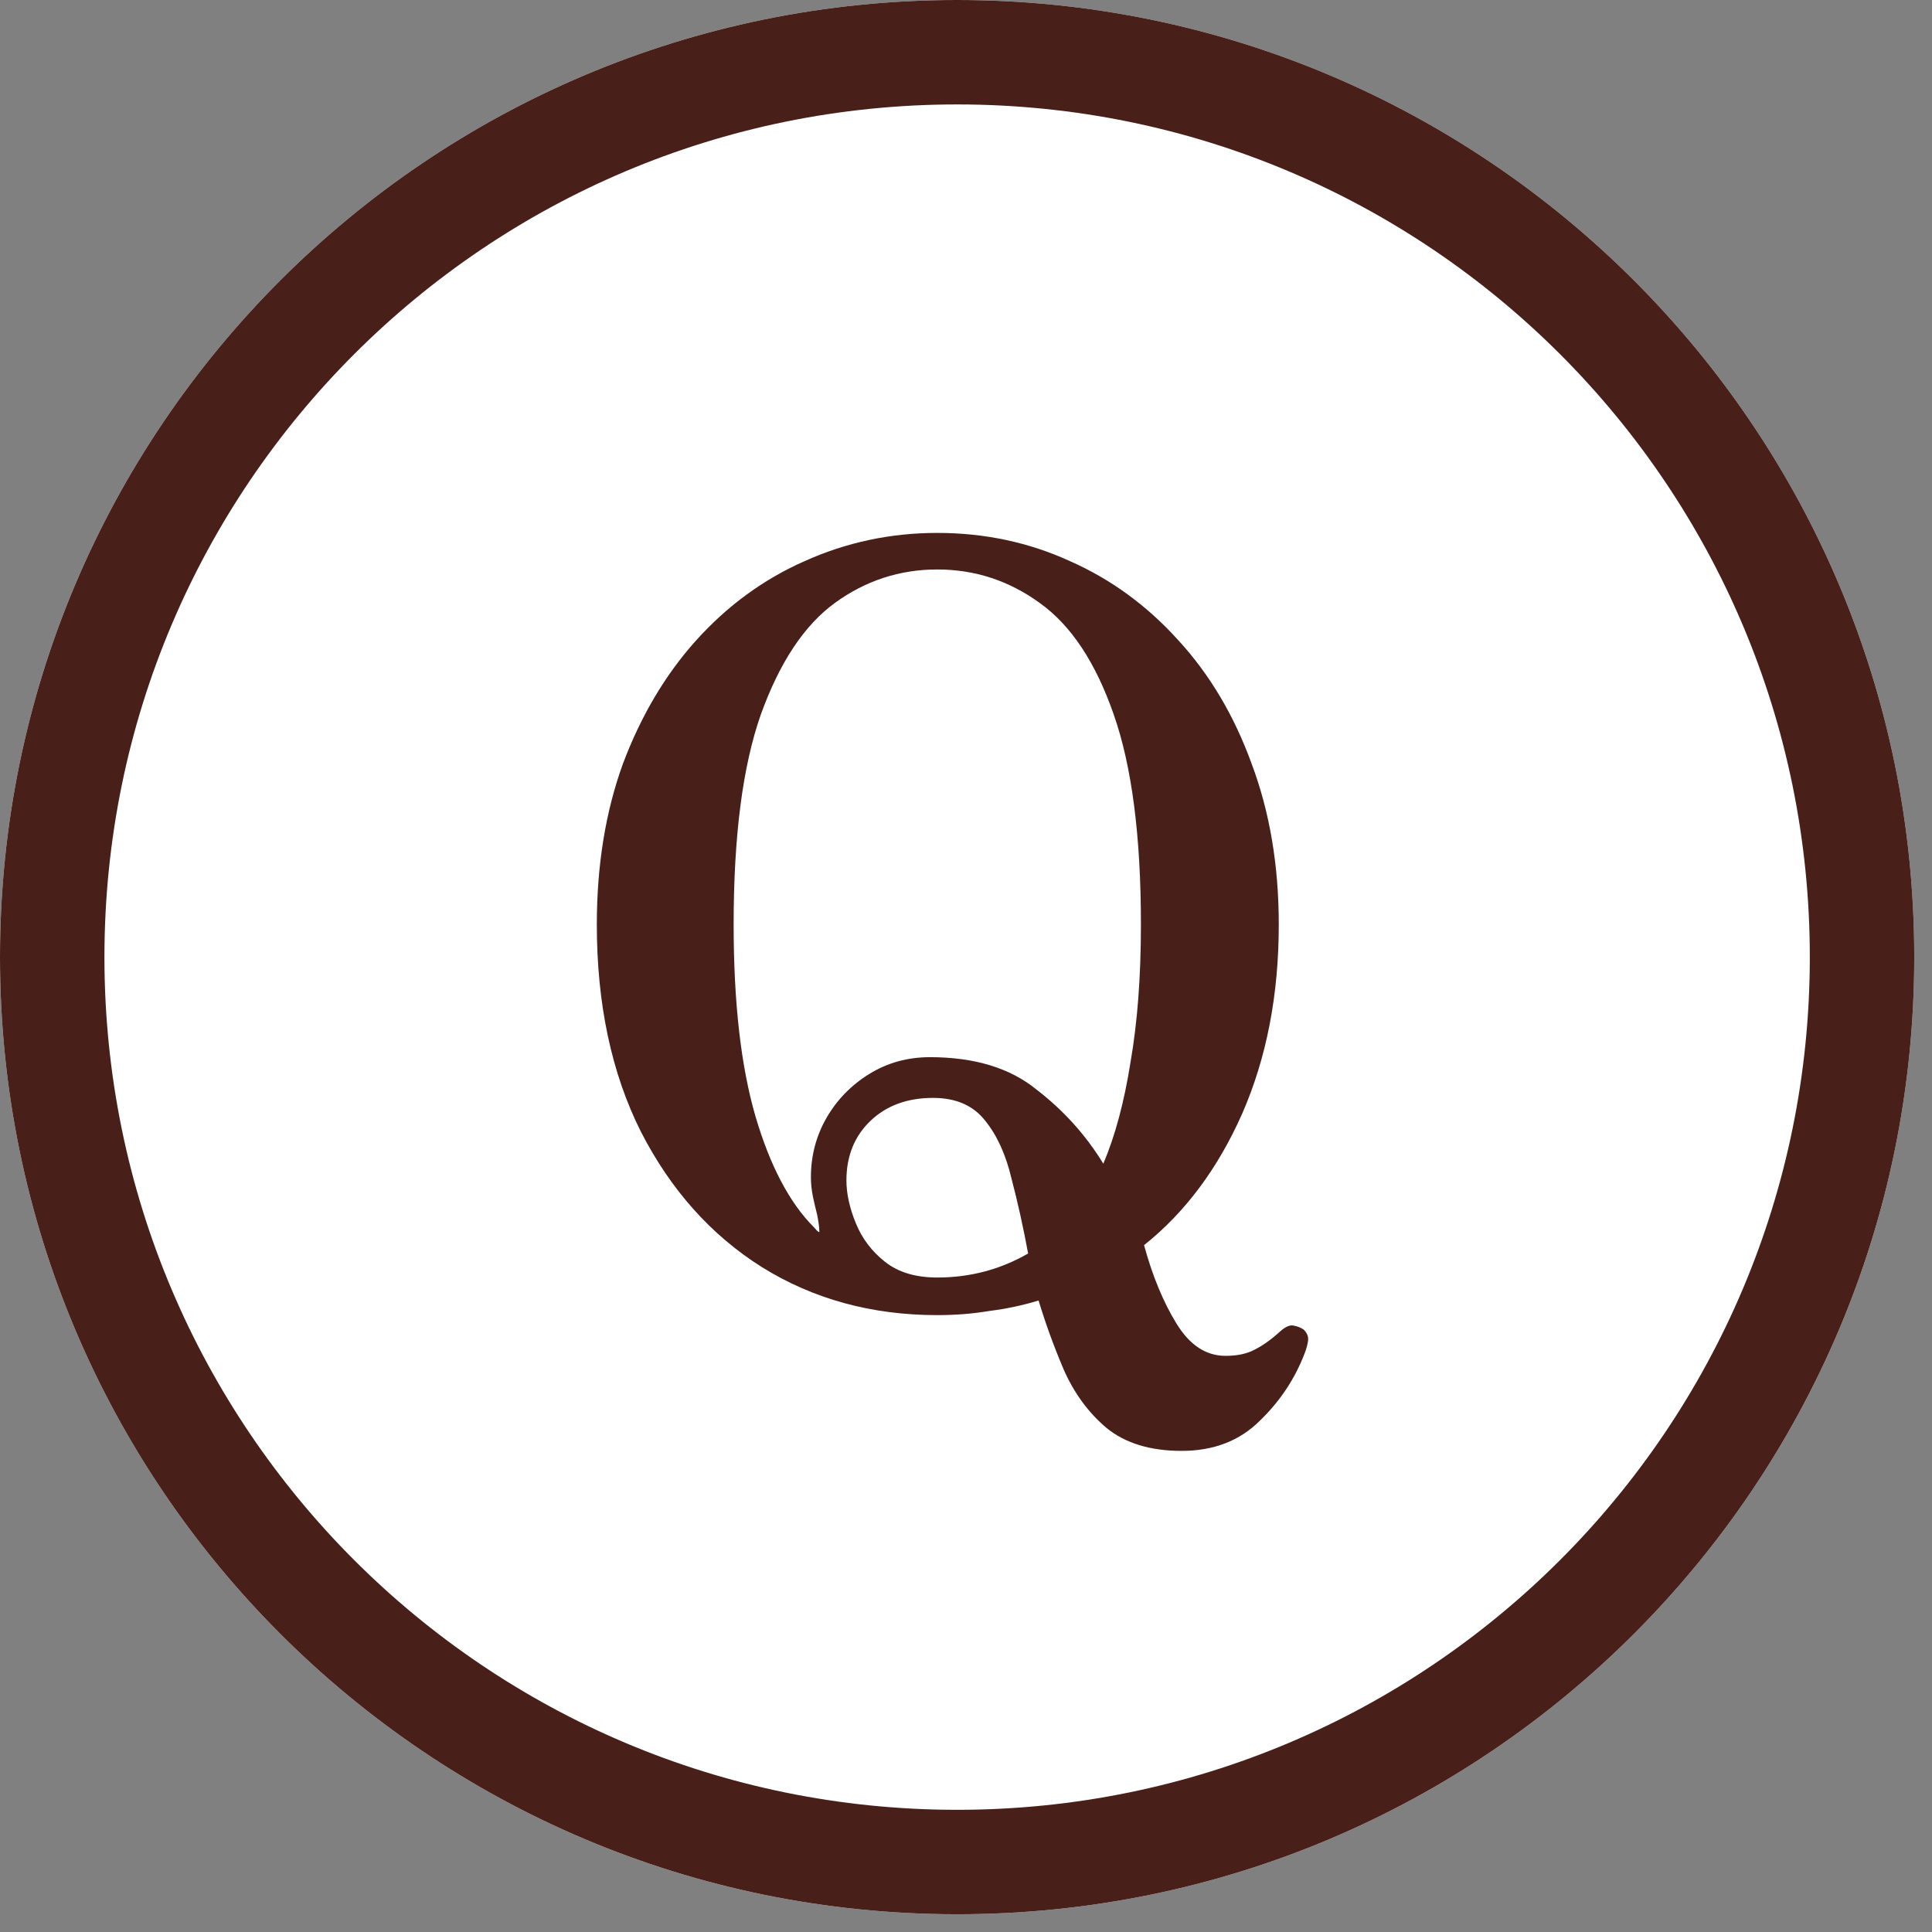 <svg width="37" height="37" viewBox="0 0 37 37" fill="none" xmlns="http://www.w3.org/2000/svg">
<rect x="0" y="0" width="37" height="37" fill="#808080" stroke="none"/>
<path d="M36.66 18.33C36.66 28.453 28.453 36.66 18.33 36.66C8.207 36.66 0 28.453 0 18.33C0 8.207 8.207 0 18.33 0C28.453 0 36.66 8.207 36.66 18.33Z" fill="white"/>
<path fill-rule="evenodd" clip-rule="evenodd" d="M18.33 34.66C27.349 34.66 34.66 27.349 34.66 18.33C34.66 9.311 27.349 2 18.33 2C9.311 2 2 9.311 2 18.33C2 27.349 9.311 34.66 18.33 34.66ZM18.33 36.66C28.453 36.66 36.66 28.453 36.66 18.33C36.66 8.207 28.453 0 18.33 0C8.207 0 0 8.207 0 18.33C0 28.453 8.207 36.66 18.33 36.66Z" fill="#482019"/>
<path d="M22.63 27.786C22.03 27.786 21.55 27.64 21.19 27.346C20.843 27.053 20.57 26.68 20.37 26.226C20.183 25.786 20.023 25.346 19.89 24.906C19.583 25 19.27 25.066 18.95 25.106C18.63 25.16 18.296 25.186 17.95 25.186C16.696 25.186 15.576 24.88 14.59 24.266C13.616 23.653 12.843 22.786 12.27 21.666C11.71 20.546 11.43 19.226 11.43 17.706C11.43 16.573 11.596 15.546 11.93 14.626C12.276 13.706 12.743 12.92 13.33 12.266C13.93 11.6 14.623 11.093 15.41 10.746C16.21 10.386 17.056 10.206 17.95 10.206C18.856 10.206 19.703 10.386 20.49 10.746C21.276 11.093 21.97 11.6 22.57 12.266C23.17 12.92 23.636 13.706 23.97 14.626C24.316 15.546 24.49 16.573 24.49 17.706C24.49 19.053 24.256 20.26 23.79 21.326C23.323 22.38 22.696 23.22 21.91 23.846C22.07 24.433 22.276 24.933 22.53 25.346C22.783 25.76 23.096 25.966 23.47 25.966C23.696 25.966 23.883 25.926 24.03 25.846C24.19 25.766 24.356 25.646 24.53 25.486C24.623 25.406 24.703 25.373 24.77 25.386C24.85 25.4 24.916 25.426 24.97 25.466C25.036 25.533 25.063 25.606 25.05 25.686C25.036 25.766 25.016 25.84 24.99 25.906C24.803 26.4 24.516 26.833 24.13 27.206C23.743 27.593 23.243 27.786 22.63 27.786ZM15.59 23.506C15.67 23.6 15.703 23.62 15.69 23.566C15.69 23.5 15.676 23.4 15.65 23.266C15.623 23.16 15.596 23.046 15.57 22.926C15.543 22.793 15.53 22.666 15.53 22.546C15.53 22.133 15.63 21.753 15.83 21.406C16.03 21.06 16.303 20.78 16.65 20.566C16.996 20.353 17.383 20.246 17.81 20.246C18.663 20.246 19.343 20.453 19.85 20.866C20.37 21.266 20.796 21.74 21.13 22.286C21.356 21.753 21.53 21.106 21.65 20.346C21.783 19.586 21.85 18.706 21.85 17.706C21.85 16.013 21.676 14.673 21.33 13.686C20.983 12.686 20.51 11.973 19.91 11.546C19.323 11.12 18.67 10.906 17.95 10.906C17.23 10.906 16.576 11.12 15.99 11.546C15.403 11.973 14.93 12.686 14.57 13.686C14.223 14.673 14.05 16.013 14.05 17.706C14.05 19.2 14.19 20.426 14.47 21.386C14.75 22.333 15.123 23.04 15.59 23.506ZM17.95 24.466C18.576 24.466 19.156 24.313 19.69 24.006C19.596 23.5 19.49 23.02 19.37 22.566C19.263 22.113 19.096 21.746 18.87 21.466C18.643 21.173 18.31 21.026 17.87 21.026C17.376 21.026 16.976 21.173 16.67 21.466C16.363 21.76 16.21 22.14 16.21 22.606C16.21 22.86 16.27 23.133 16.39 23.426C16.51 23.72 16.696 23.966 16.95 24.166C17.203 24.366 17.536 24.466 17.95 24.466Z" fill="#482019"/>
</svg>
